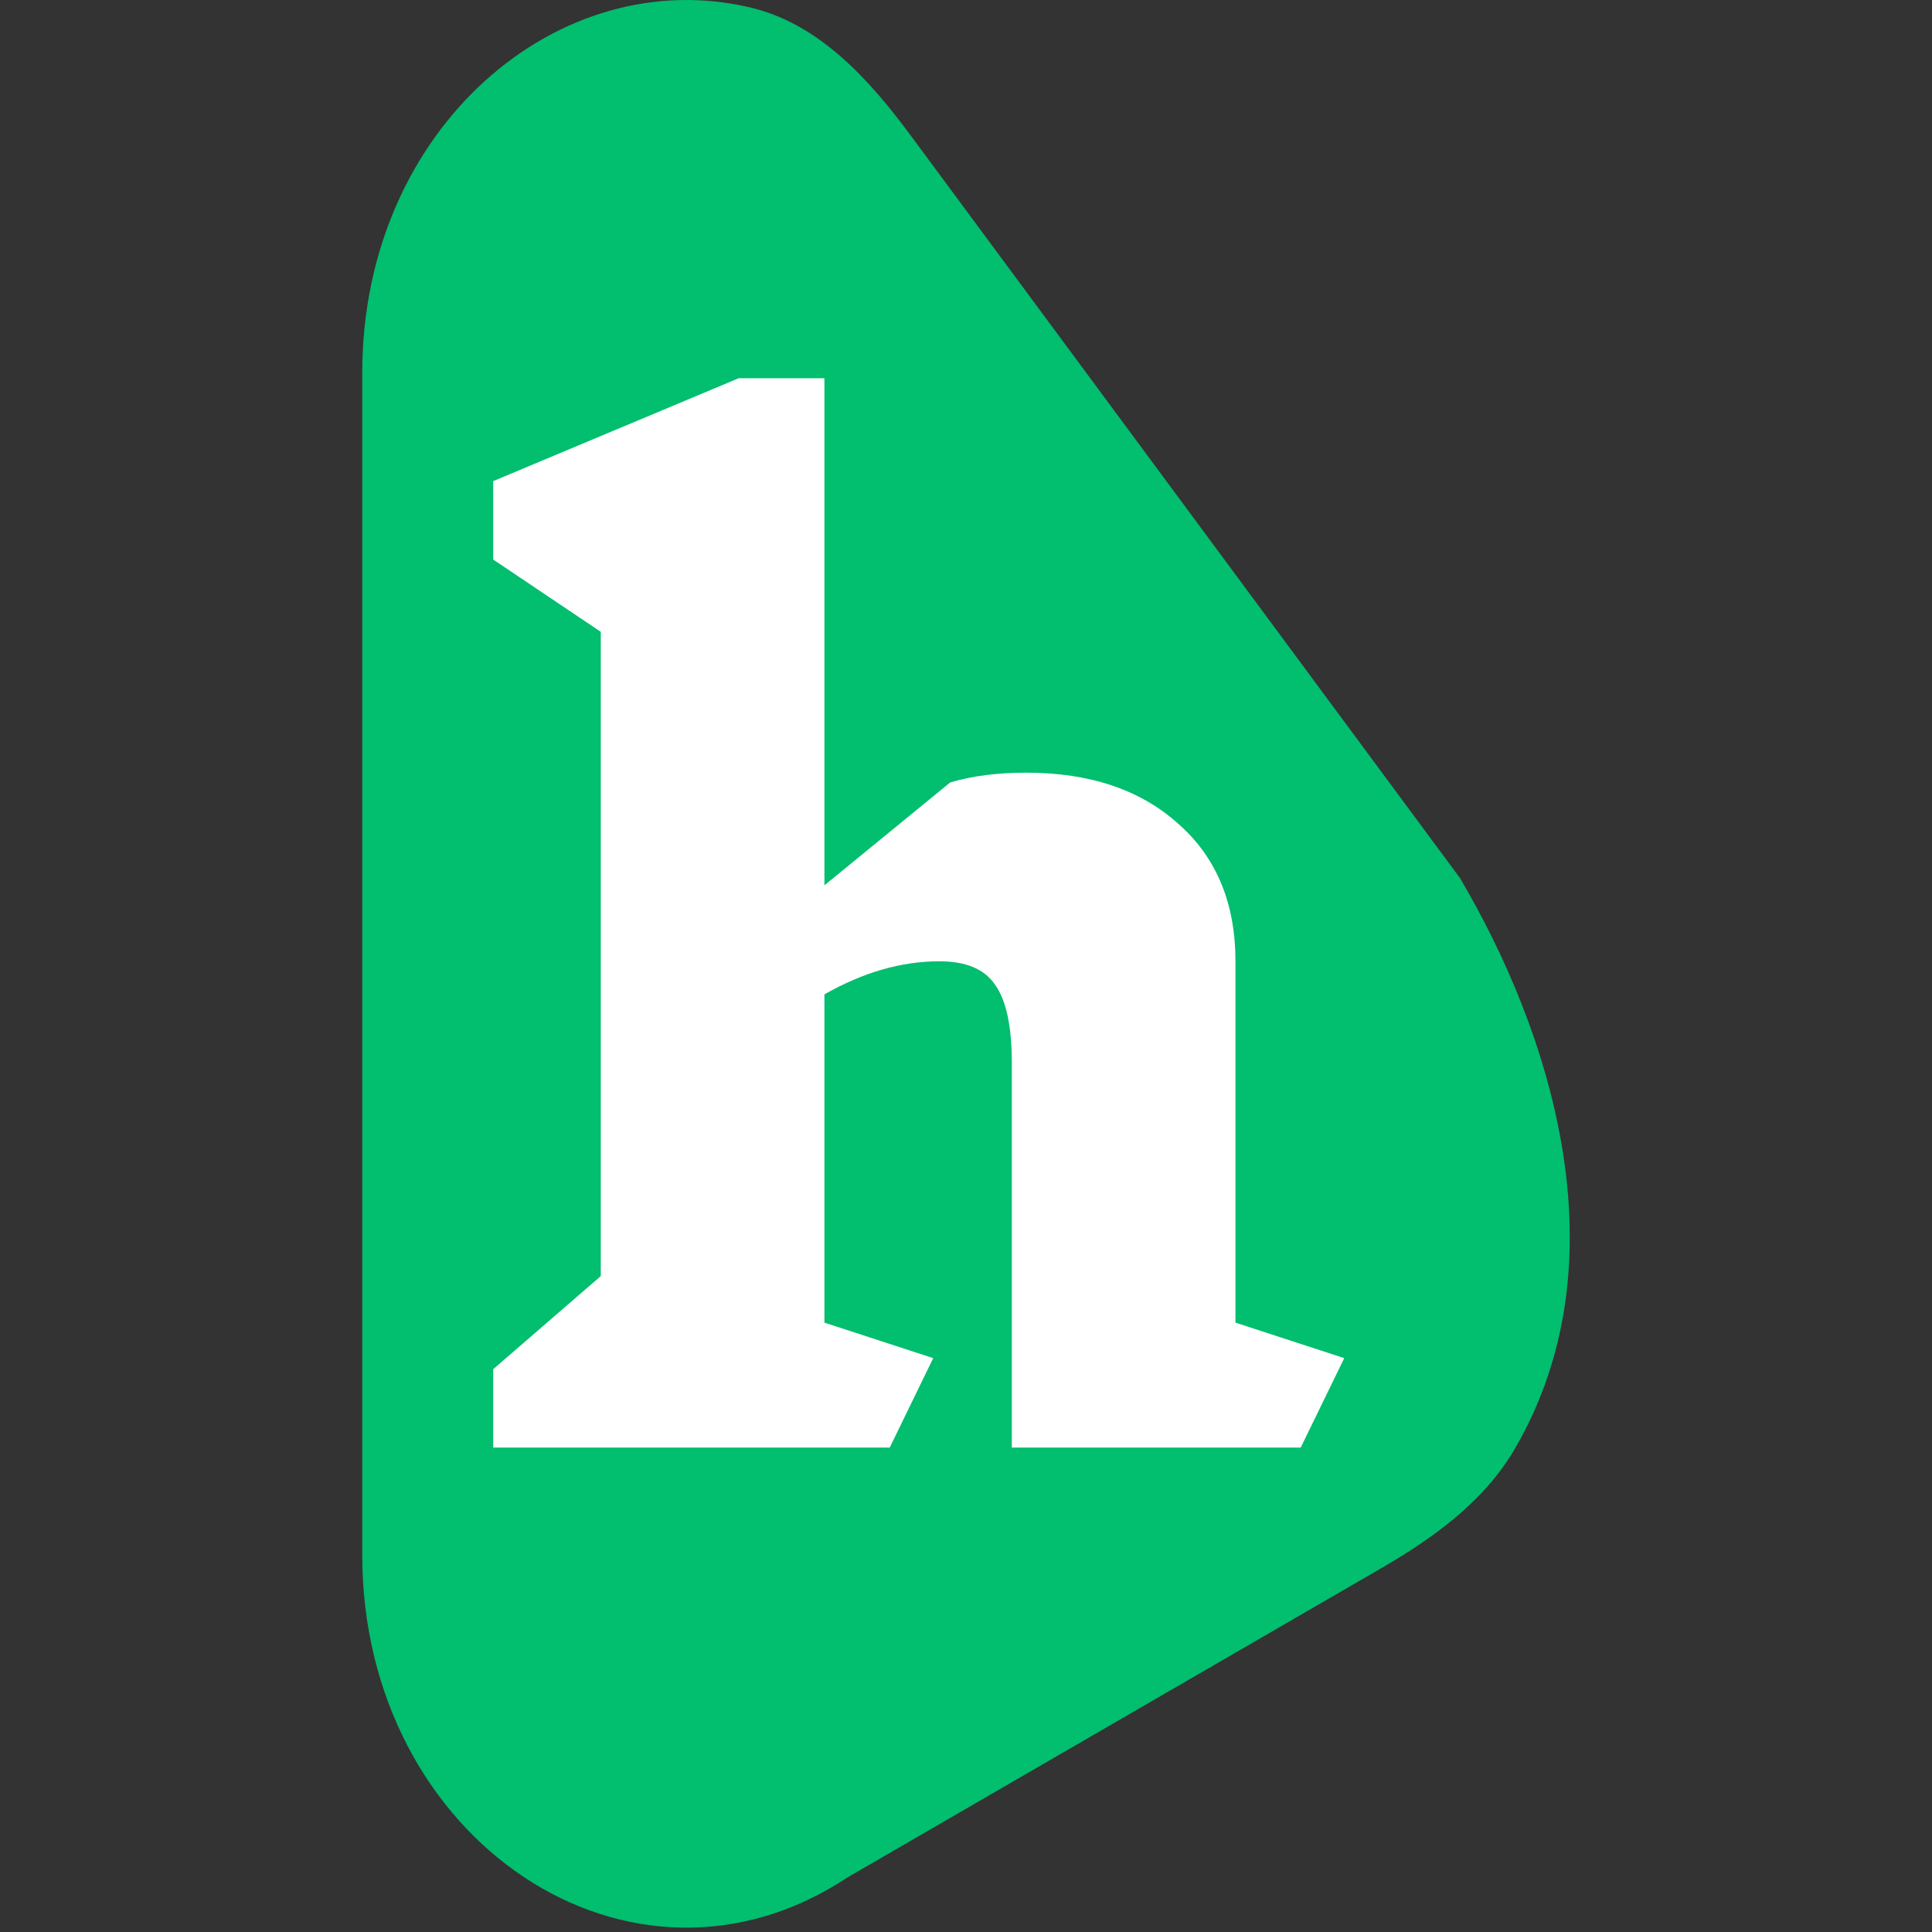 <svg width="32" height="32" viewBox="0 0 32 32" fill="none" xmlns="http://www.w3.org/2000/svg">
<rect x="0" y="0" width="32" height="32" fill="#333333" stroke="none"/>
<g clip-path="url(#clip0_331_82)">
<path d="M24.18 14.541C25.651 17.029 26.933 20.852 25.081 24.012C24.575 24.875 23.739 25.475 22.874 25.977L14.042 31.093C10.468 33.466 6 30.499 6 25.753L6 6.175C6 2.119 9.263 -0.638 12.443 0.128C13.572 0.4 14.395 1.313 15.087 2.248L24.18 14.541Z" fill="#02BE6F"/>
<path d="M21.544 23.976H16.759V17.606C16.759 16.997 16.666 16.564 16.479 16.307C16.305 16.05 15.998 15.922 15.557 15.922C14.93 15.922 14.296 16.105 13.655 16.47V21.907L15.457 22.495L14.737 23.976H8.169V22.678L9.951 21.136V10.465L8.169 9.268V7.969L12.234 6.265H13.655V14.664L15.738 12.96C16.098 12.852 16.519 12.798 16.999 12.798C18.054 12.798 18.895 13.082 19.522 13.65C20.149 14.204 20.463 14.962 20.463 15.922V21.907L22.265 22.495L21.544 23.976Z" fill="white"/>
</g>
<defs>
<clipPath id="clip0_331_82">
<rect width="32" height="32" fill="white"/>
</clipPath>
</defs>
</svg>
